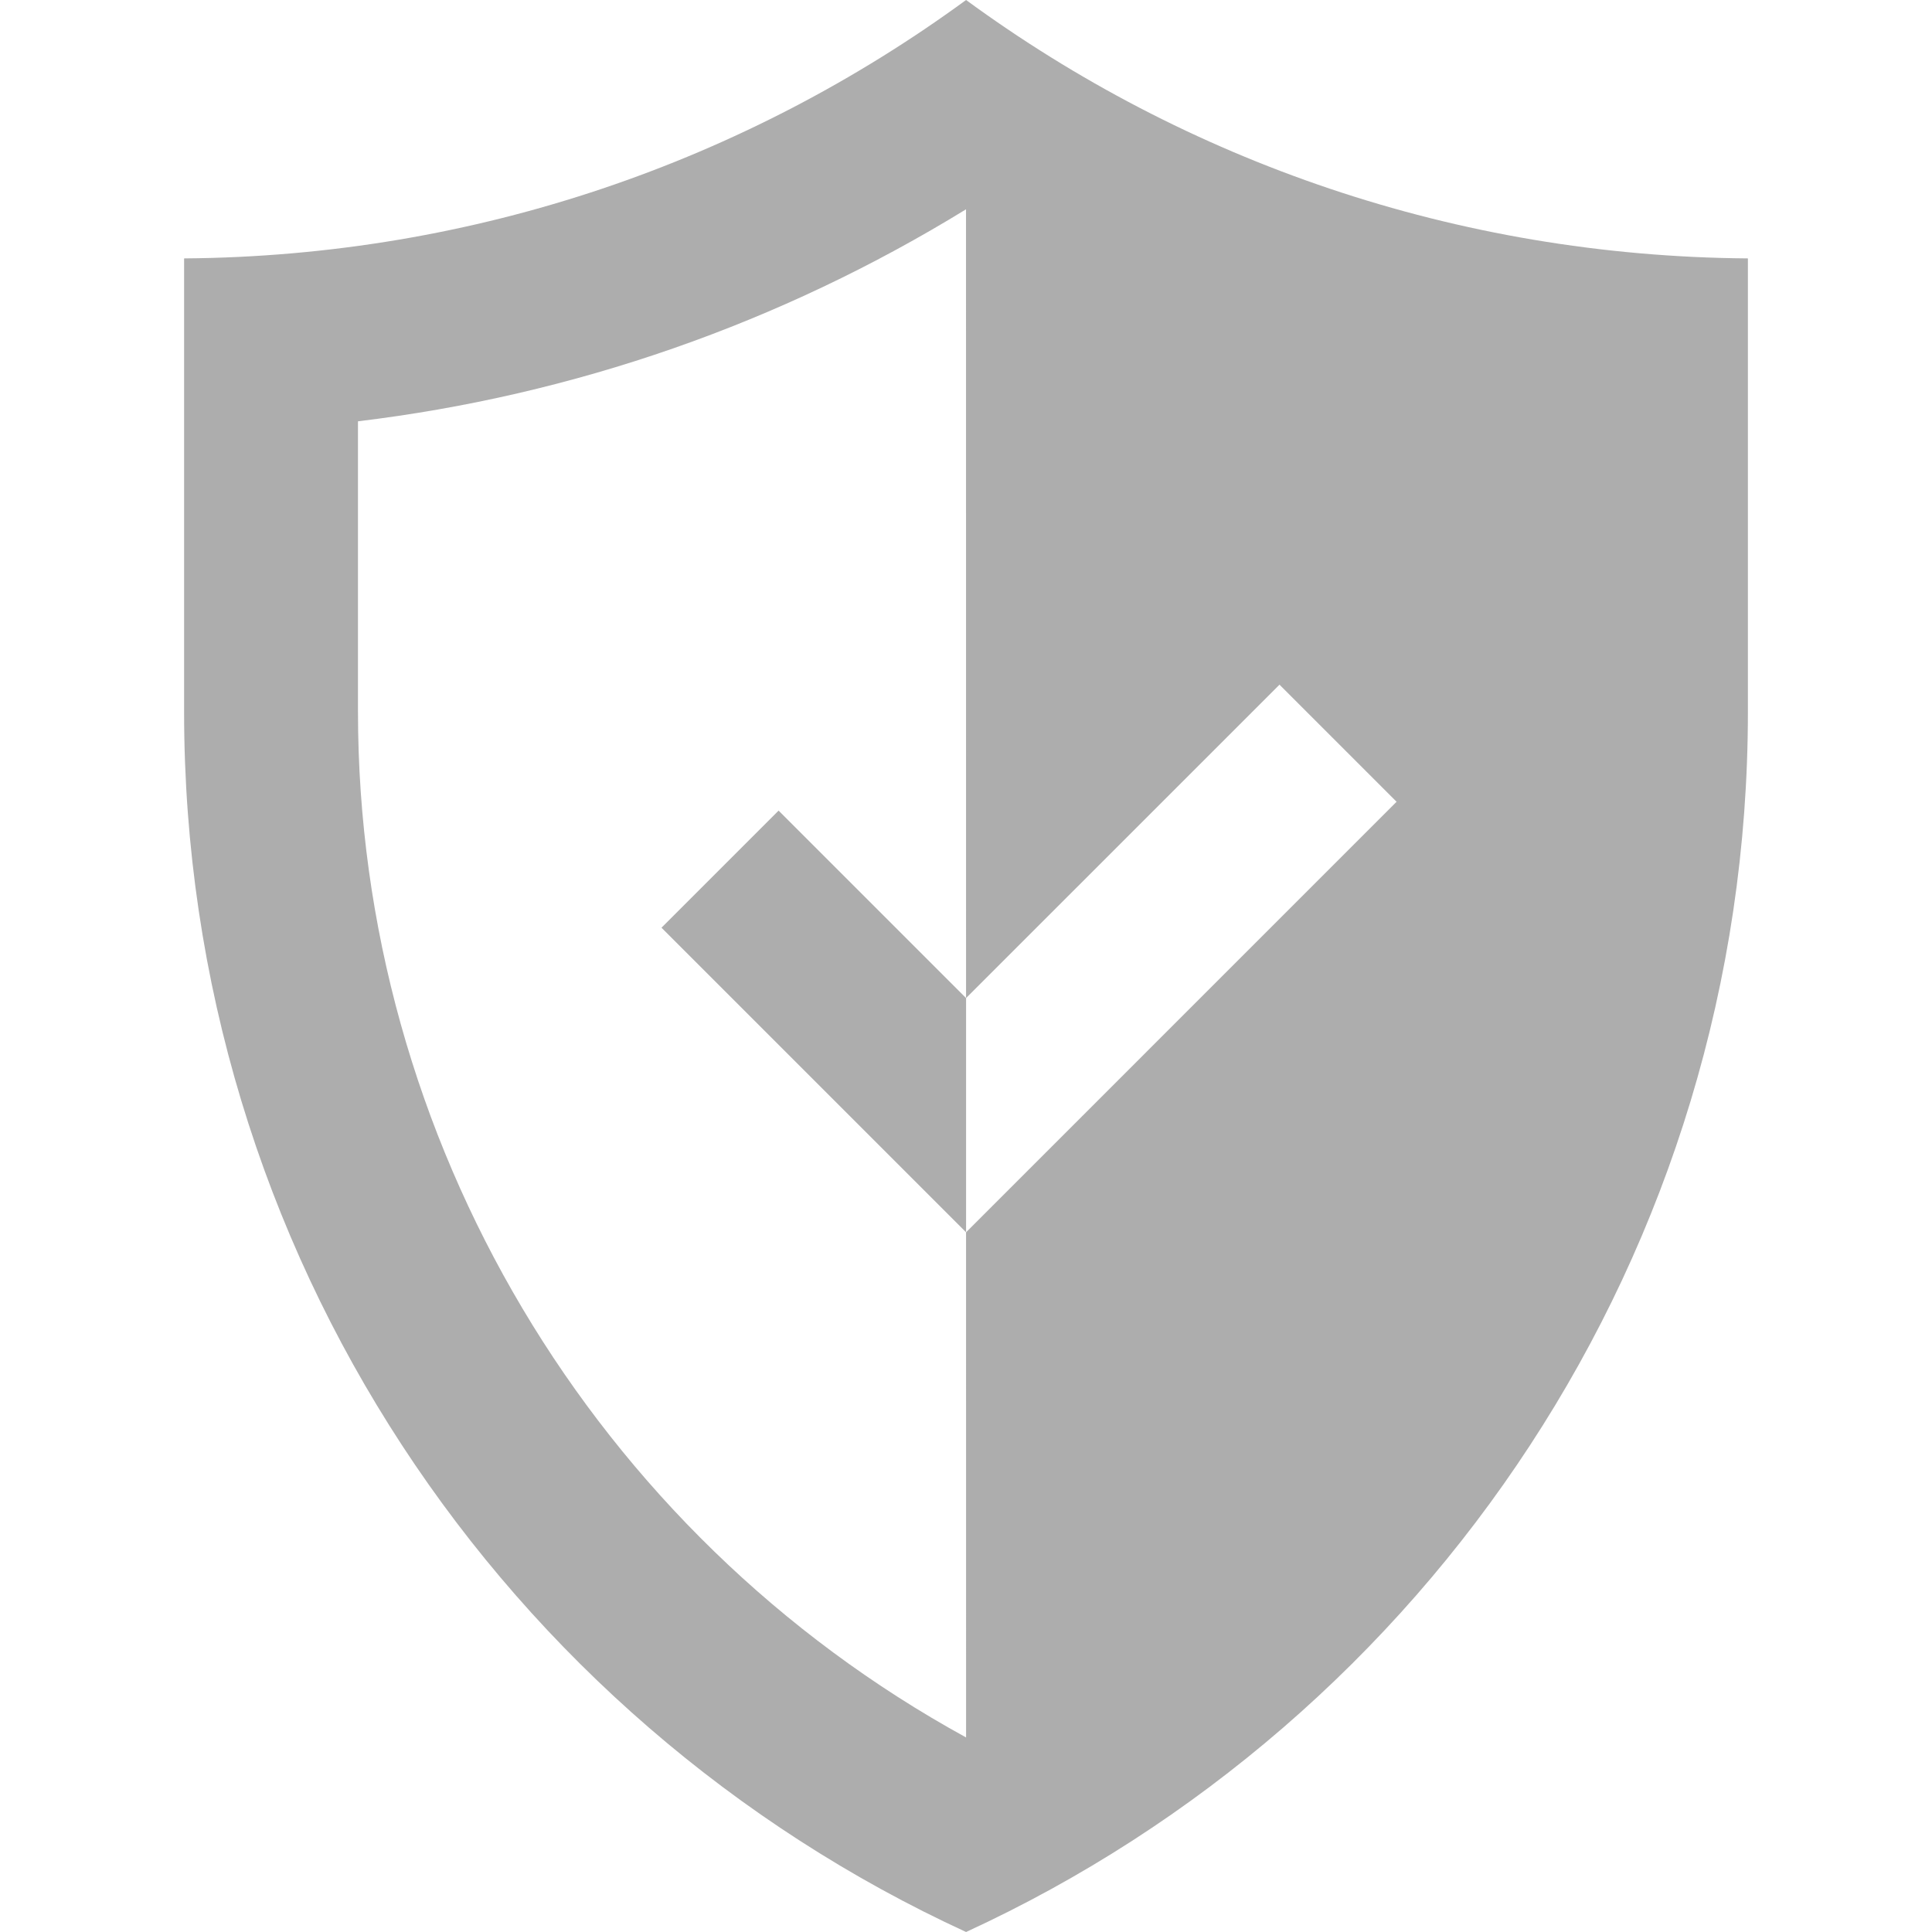 <?xml version="1.0" encoding="iso-8859-1"?><svg version="1.1" id="Layer_1" xmlns="http://www.w3.org/2000/svg" xmlns:xlink="http://www.w3.org/1999/xlink" x="0px" y="0px" viewBox="0 0 426.667 426.667" xml:space="preserve"><g><polygon style="fill:#ADADAD;" points="171.947,179.017 146.086,204.877 213.35,272.141 213.35,220.416"/>	<path style="fill:#ADADAD;" d="M213.35,0C164.834,35.482,105.233,56.585,40.657,57.067v100.134 c0,119.543,70.767,222.566,172.693,269.466C315.26,379.767,386.01,276.74,386.01,157.201V57.067 C321.442,56.585,261.807,35.482,213.35,0z M213.35,272.141l-0.004-0.009l0.004,111.569 c-82.138-45.001-134.293-132.045-134.293-226.5V93.043c47.71-5.751,93.265-21.619,134.281-46.818l0.009,174.187l0.004,0.004	l69.214-69.21l25.86,25.86L213.35,272.141z"/></g></svg>